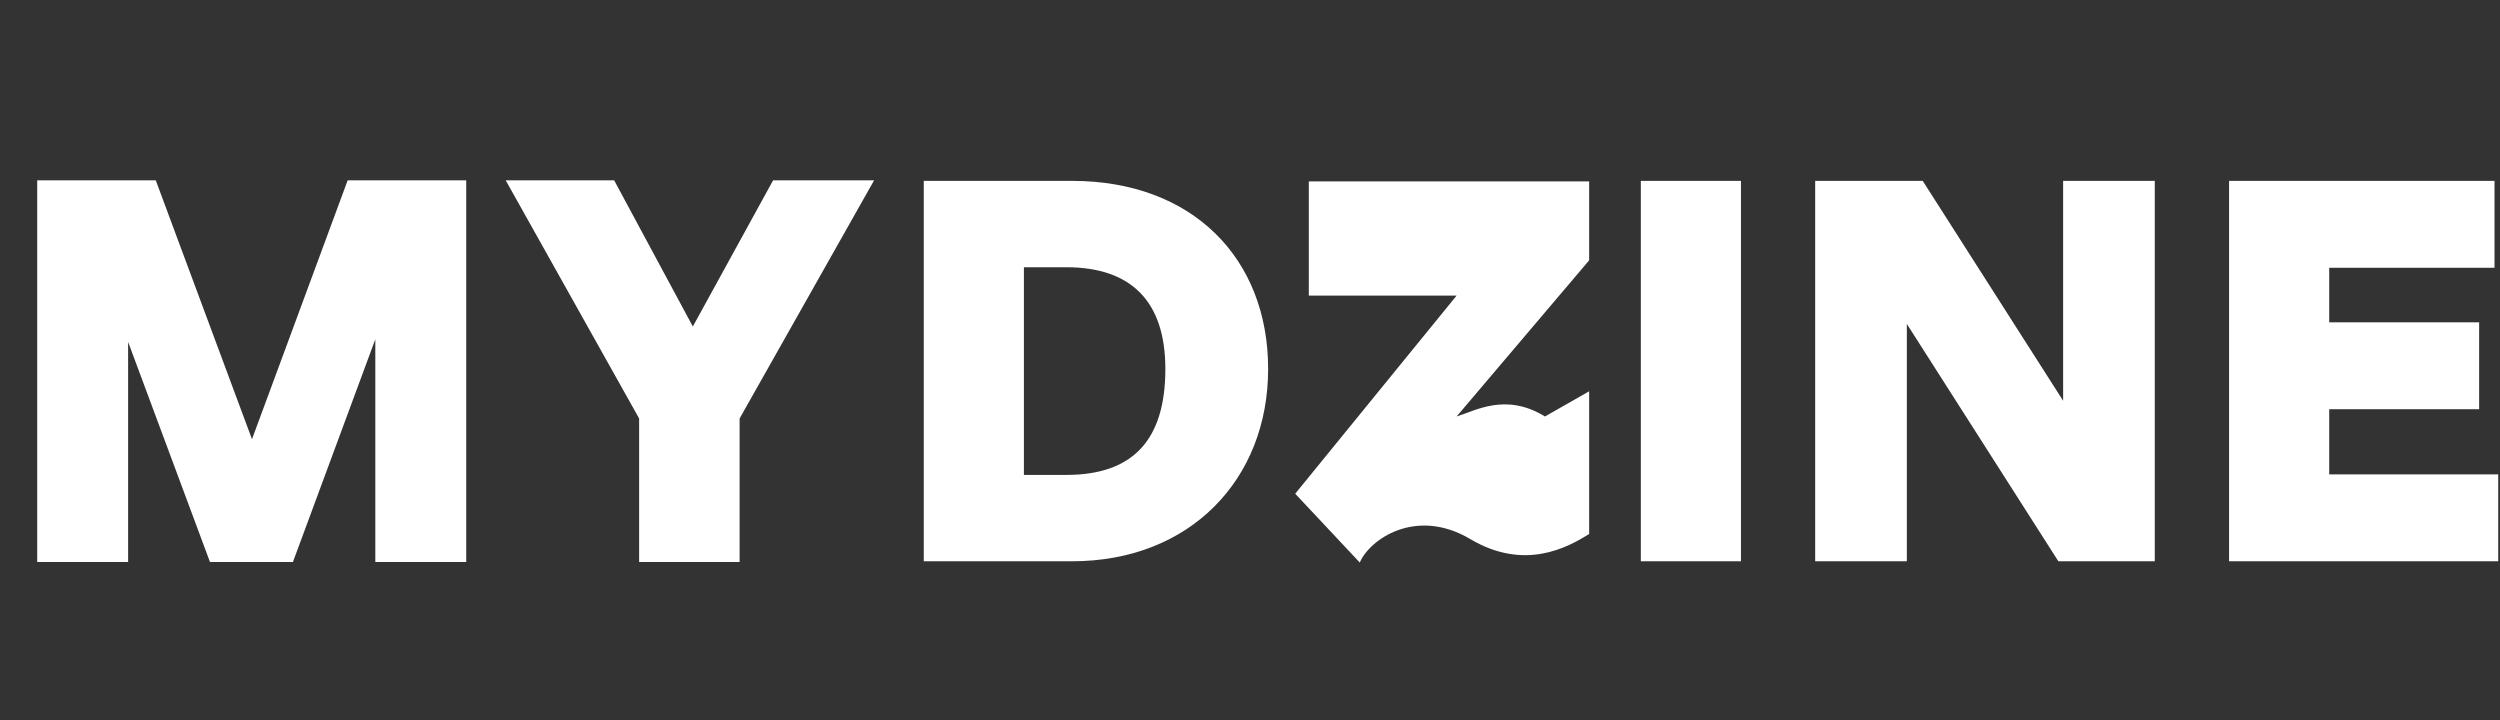 <svg width="774" height="223" viewBox="0 0 774 223" fill="none" xmlns="http://www.w3.org/2000/svg">
<rect x="0" y="0" width="774" height="223" fill="#333333" stroke="none"/>
<path d="M65.011 174L39.665 105.861V174H11.521V55.827H48.224L78.014 135.981L107.639 55.827H144.342V174H116.198V105.038L90.687 174H65.011ZM228.983 129.562V174H197.876V129.562L156.565 55.827H190.141L214.499 101.088L239.352 55.827H270.623L228.983 129.562Z" fill="white"/>
<path d="M773.447 146.869V173.769H690.123V56H772.299V82.9H721.124V99.794H767.542V126.694H721.124V146.869H773.447Z" fill="white"/>
<path d="M637.267 173.769L590.356 100.286V173.769H561.98V56H595.277L638.743 124.07V56H667.119V173.769H637.267Z" fill="white"/>
<path d="M539 173.769H508V56H539V173.769Z" fill="white"/>
<path d="M331.926 173.769H286V56H331.926C369.16 56 392.615 79.947 392.615 114.228C392.615 148.509 368.34 173.769 331.926 173.769ZM317 82.736V147.033H330.122C350.625 147.033 360.795 136.371 360.795 114.228C360.795 93.397 350.297 82.736 330.122 82.736H317Z" fill="white"/>
<path d="M405.208 56.165V91.513H450.971L401 152.852L420.988 174.165C423.969 167.061 438.347 156.907 455.179 166.888C472.012 176.868 485.337 169.487 492 165.328V121.143L478.324 128.941C466.12 121.455 456.757 127.208 450.971 128.941L492 80.597V56.165L405.208 56.165Z" fill="white"/>
</svg>
